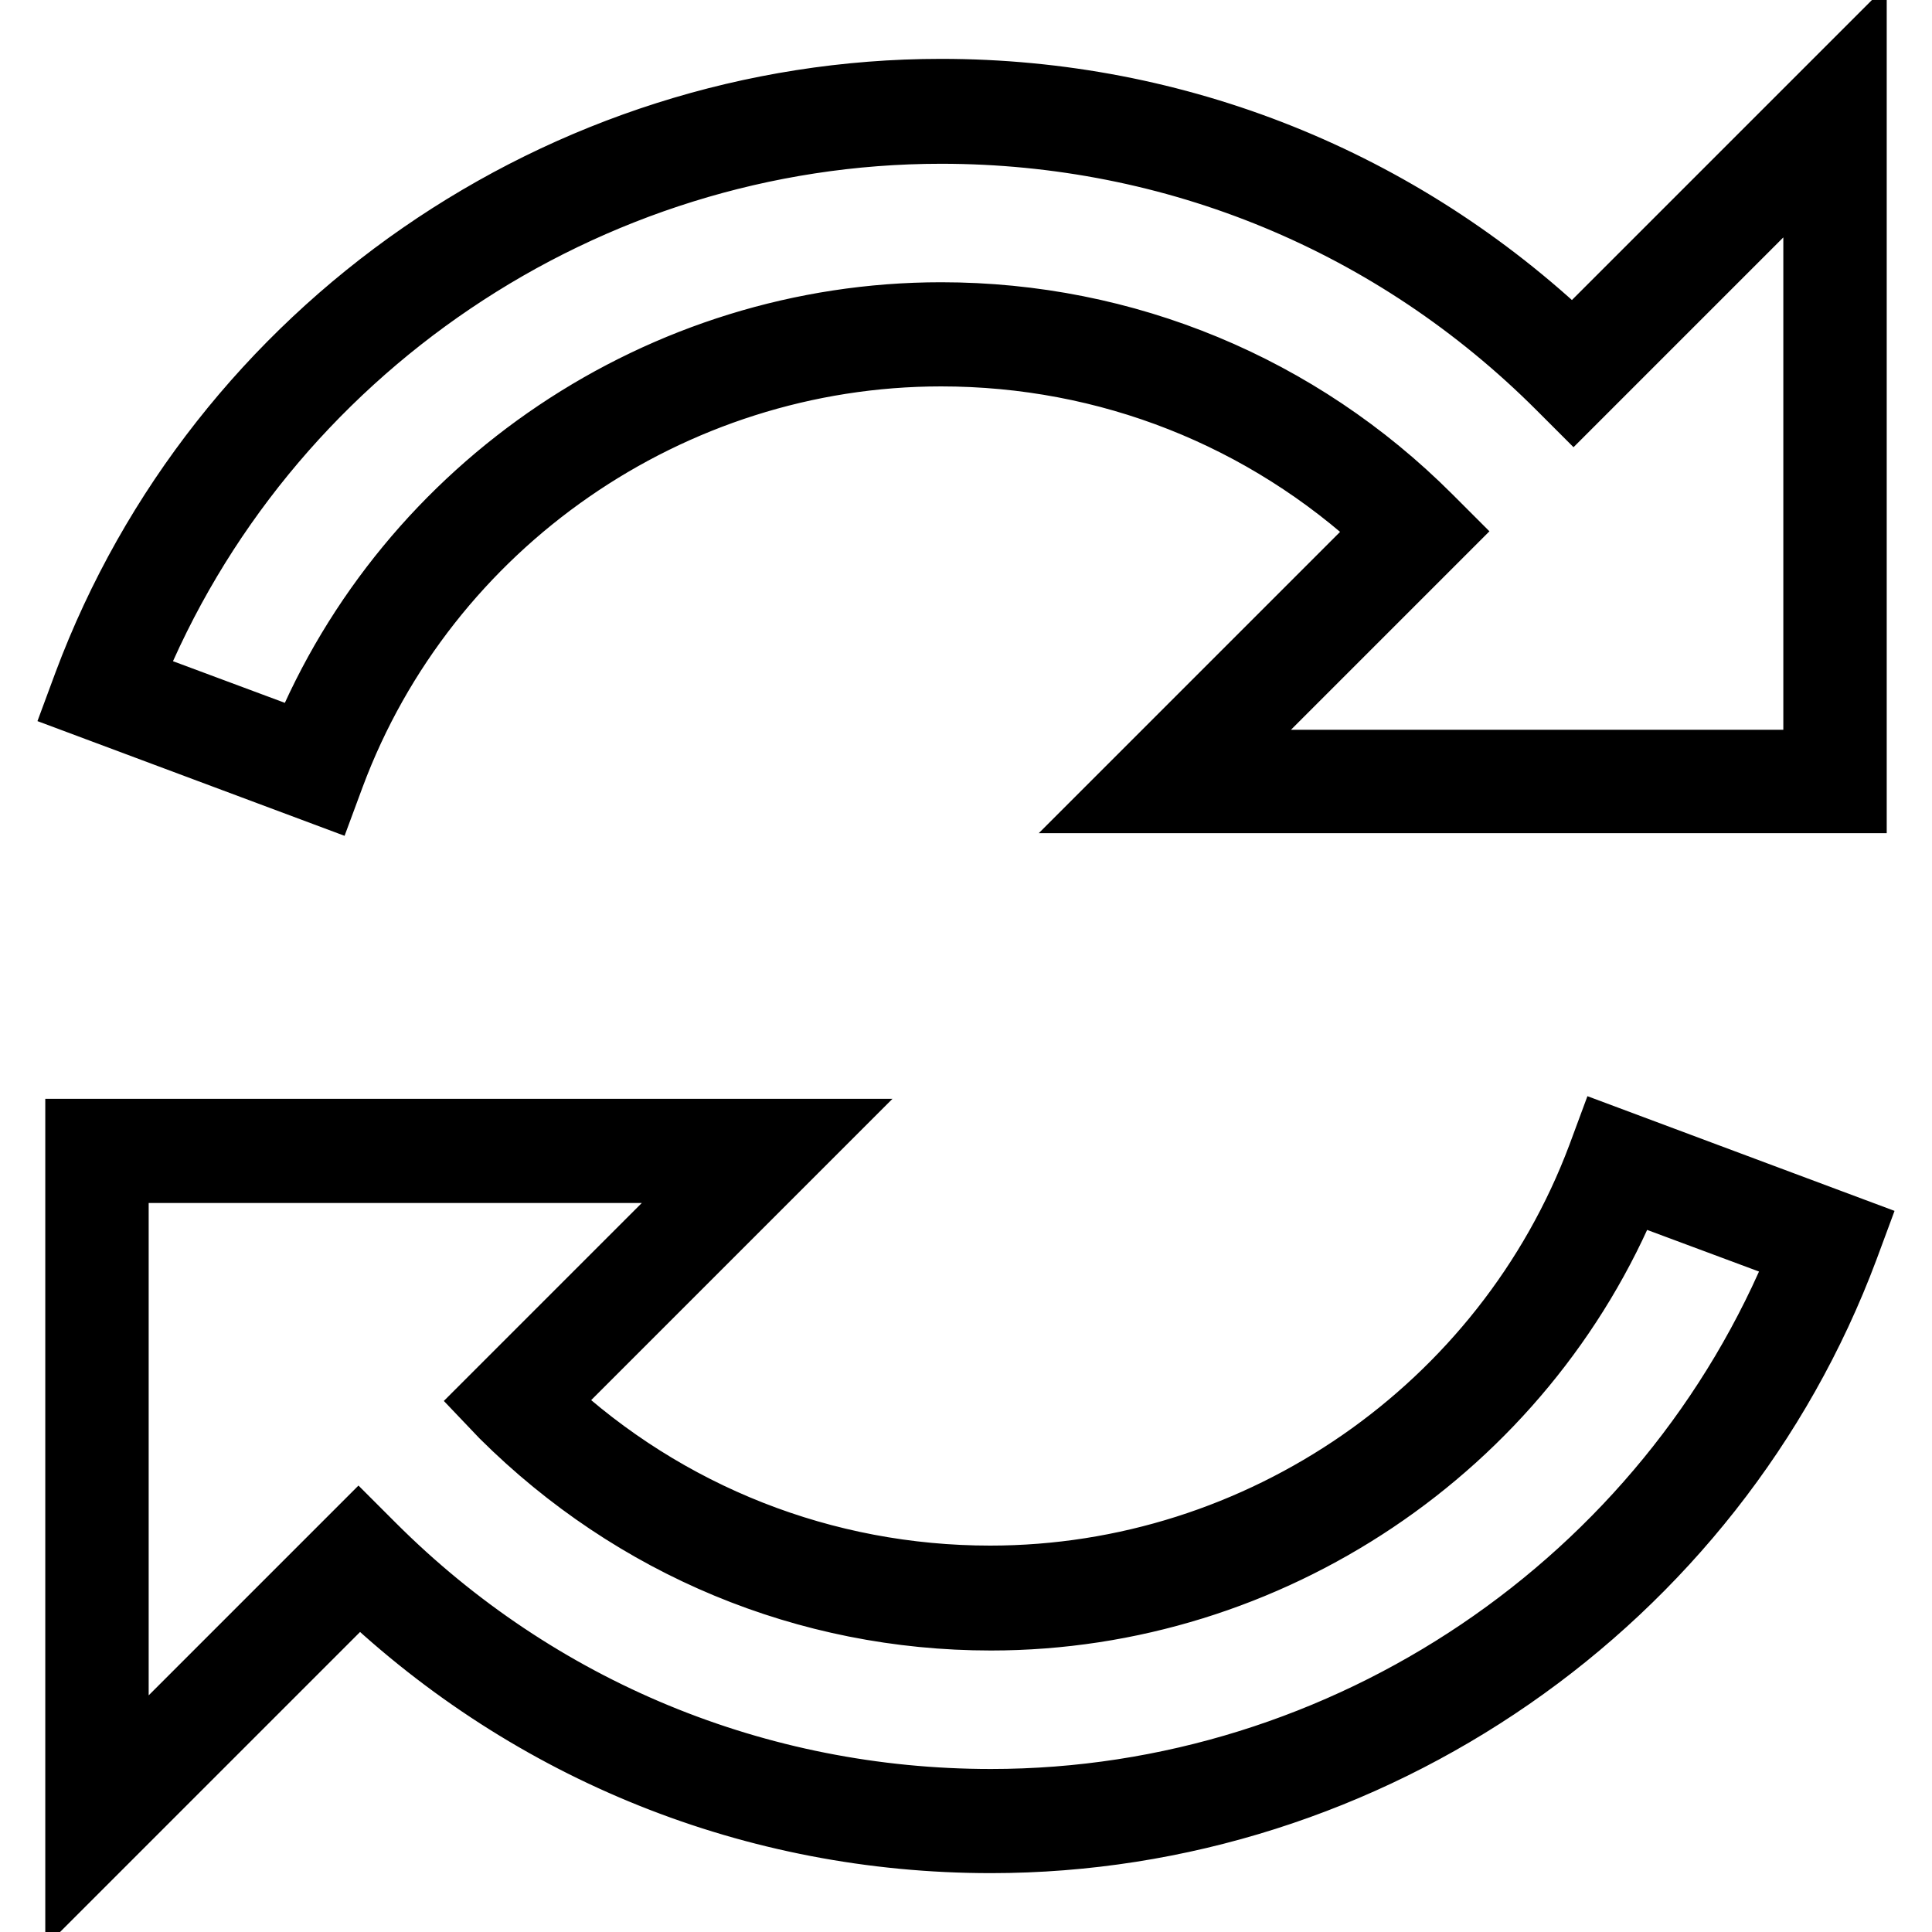 <?xml version="1.0" encoding="utf-8"?>
<!-- Svg Vector Icons : http://www.onlinewebfonts.com/icon -->
<!DOCTYPE svg PUBLIC "-//W3C//DTD SVG 1.1//EN" "http://www.w3.org/Graphics/SVG/1.1/DTD/svg11.dtd">
<svg version="1.1" xmlns="http://www.w3.org/2000/svg" xmlns:xlink="http://www.w3.org/1999/xlink" x="0px" y="0px" viewBox="0 0 256 256" enable-background="new 0 0 256 256" xml:space="preserve">
<g> <path stroke-width="8" fill-opacity="0" stroke="#000000"  d="M17.6,89.9c17.5-43.3,60.2-72.2,107.1-72.2c30.9,0,59.9,12,81.7,33.8l2.1,2.1l31.8-31.8v78.9h-78.9 l30.3-30.3l-2.1-2.1c-17.3-17.3-40.4-26.9-64.9-26.9c-37.1,0-70.8,22.7-84.8,56.8L17.6,89.9z M246,7.7l-37.6,37.6 c-22.7-21.6-52.3-33.5-83.7-33.5c-50.3,0-96,31.6-113.6,78.7l-1,2.7l33.2,12.4l1-2.7C56.7,69.6,89,47.2,124.7,47.2 c22,0,42.7,8.2,58.7,23.1l-36.1,36.1H246L246,7.7L246,7.7z M15.8,155.4h78.9l-30.3,30.3l2,2.1c17.4,17.3,40.4,26.9,64.9,26.9 c37,0,70.8-22.7,84.8-56.8l22.3,8.3c-17.5,43.3-60.2,72.2-107.1,72.2c-30.8,0-59.9-12-81.7-33.8l-2.1-2.1l-31.8,31.8V155.4z  M10,149.6v98.7l37.6-37.6c22.7,21.6,52.3,33.5,83.7,33.5c50.3,0,96-31.6,113.6-78.7l1-2.7l-33.2-12.4l-1,2.7 c-12.5,33.3-44.8,55.7-80.5,55.7c-21.9,0-42.7-8.2-58.7-23.1l36.1-36.1H10z"/></g>
</svg>